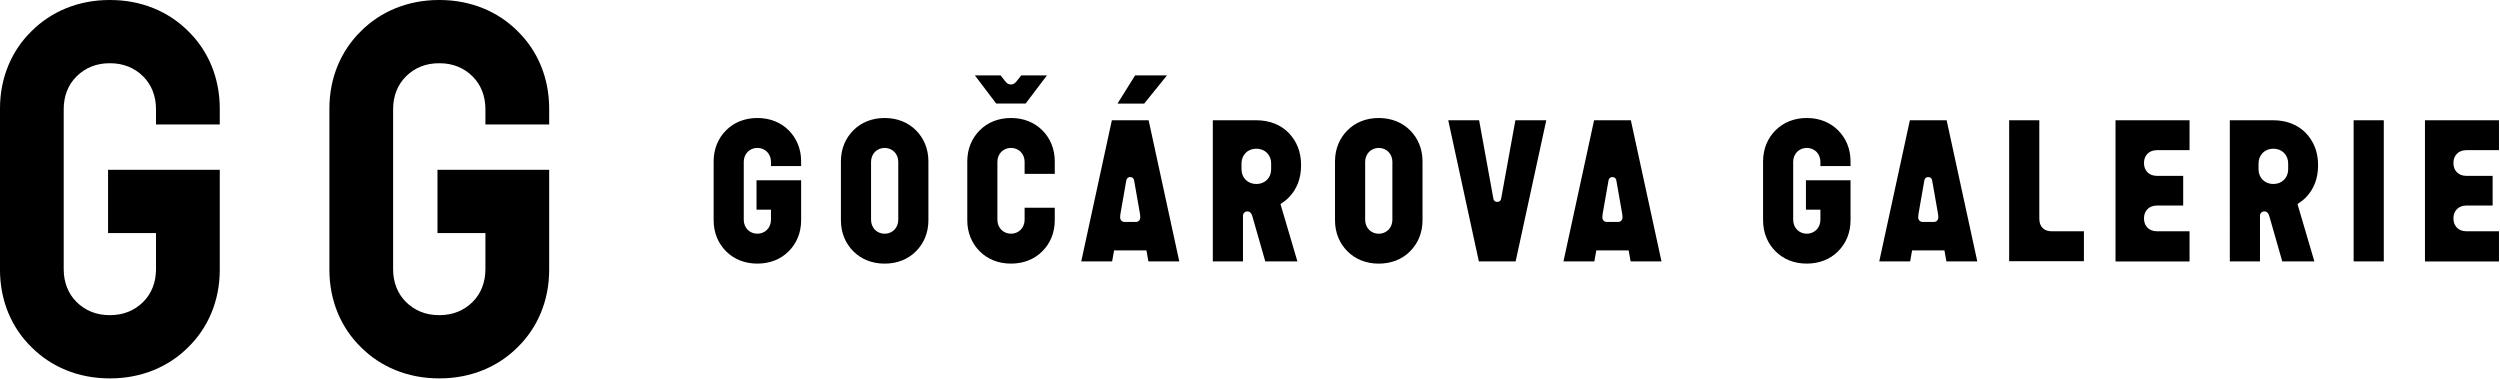<svg clip-rule="evenodd" fill-rule="evenodd" stroke-linejoin="round" stroke-miterlimit="2" viewBox="0 0 969 147" xmlns="http://www.w3.org/2000/svg"><path d="m86.5 207.92c-7.71-7.51-12.25-17.99-12.25-30.04v-62.46c0-12.06 4.55-22.53 12.25-30.04 7.51-7.51 17.99-12.06 30.24-12.06h.2c12.25 0 22.73 4.55 30.24 12.06 7.71 7.51 12.25 17.99 12.25 30.04v6.13h-24.71v-5.93c0-5.14-1.78-9.49-4.94-12.65-3.36-3.36-7.71-5.14-12.85-5.14h-.2c-5.14 0-9.49 1.78-12.85 5.14-3.16 3.16-4.94 7.51-4.94 12.65v62.06c0 5.14 1.78 9.49 4.94 12.65 3.36 3.36 7.71 5.14 12.85 5.14h.2c5.14 0 9.49-1.78 12.85-5.14 3.16-3.16 4.94-7.51 4.94-12.65v-14.03h-18.58v-24.51h43.29v38.74c0 12.06-4.55 22.53-12.25 30.04-7.51 7.51-17.99 12.06-30.24 12.06h-.2c-12.26 0-22.73-4.54-30.24-12.06zm127.68 0c-7.71-7.51-12.25-17.99-12.25-30.04v-62.46c0-12.06 4.55-22.53 12.25-30.04 7.51-7.51 17.99-12.06 30.24-12.06h.2c12.25 0 22.73 4.55 30.24 12.06 7.71 7.51 12.25 17.99 12.25 30.04v6.13h-24.71v-5.93c0-5.14-1.78-9.49-4.94-12.65-3.36-3.36-7.71-5.14-12.85-5.14h-.2c-5.14 0-9.49 1.78-12.85 5.14-3.16 3.16-4.94 7.51-4.94 12.65v62.06c0 5.14 1.78 9.49 4.94 12.65 3.36 3.36 7.71 5.14 12.85 5.14h.2c5.14 0 9.49-1.78 12.85-5.14 3.16-3.16 4.94-7.51 4.94-12.65v-14.03h-18.58v-24.51h43.29v38.74c0 12.06-4.55 22.53-12.25 30.04-7.51 7.51-17.99 12.06-30.24 12.06h-.2c-12.25 0-22.73-4.54-30.24-12.06zm141.52-37.17c-3.04-3.04-4.84-7.12-4.84-12.07v-22.8c0-4.94 1.8-9.03 4.84-12.07s7.22-4.75 12.07-4.75h.09c4.85 0 9.03 1.71 12.07 4.75s4.84 7.12 4.84 12.07v1.8h-11.69v-1.71c0-1.42-.57-2.85-1.52-3.8s-2.28-1.52-3.71-1.52h-.09c-1.43 0-2.76.57-3.71 1.52s-1.52 2.38-1.52 3.8v22.61c0 1.42.57 2.85 1.52 3.8s2.28 1.52 3.71 1.52h.09c1.43 0 2.75-.57 3.71-1.52.95-.95 1.52-2.38 1.52-3.8v-3.99h-5.6v-11.4h17.29v15.48c0 4.94-1.8 9.03-4.84 12.07s-7.22 4.75-12.07 4.75h-.09c-4.85.01-9.03-1.7-12.07-4.74zm49.33 0c-3.04-3.04-4.84-7.12-4.84-12.07v-22.8c0-4.94 1.8-9.03 4.84-12.07s7.22-4.75 12.07-4.75h.09c4.85 0 9.03 1.71 12.07 4.75s4.84 7.12 4.84 12.07v22.8c0 4.94-1.8 9.03-4.84 12.07s-7.22 4.75-12.07 4.75h-.09c-4.85 0-9.03-1.71-12.07-4.75zm12.16-6.84c1.43 0 2.75-.57 3.71-1.52.95-.95 1.52-2.38 1.52-3.8v-22.61c0-1.42-.57-2.85-1.52-3.8s-2.28-1.52-3.71-1.52h-.09c-1.43 0-2.76.57-3.71 1.52s-1.52 2.38-1.52 3.8v22.61c0 1.42.57 2.85 1.52 3.8s2.28 1.52 3.71 1.52zm36.82 6.84c-3.04-3.04-4.84-7.12-4.84-12.07v-22.8c0-4.94 1.8-9.03 4.84-12.07s7.22-4.75 12.07-4.75h.09c4.85 0 9.03 1.71 12.07 4.75s4.84 7.12 4.84 12.07v4.84h-11.69v-4.75c0-1.42-.57-2.85-1.52-3.8s-2.28-1.52-3.71-1.52h-.09c-1.43 0-2.76.57-3.71 1.52s-1.52 2.38-1.52 3.8v22.61c0 1.42.57 2.85 1.52 3.8s2.28 1.52 3.71 1.52h.09c1.43 0 2.75-.57 3.71-1.52.95-.95 1.52-2.38 1.52-3.8v-4.75h11.69v4.84c0 4.94-1.8 9.03-4.84 12.07s-7.22 4.75-12.07 4.75h-.09c-4.85.01-9.03-1.7-12.07-4.74zm-1.9-68.21h9.98l1.71 2.19c.67.85 1.23 1.33 2.28 1.33 1.04 0 1.61-.48 2.28-1.33l1.71-2.19h9.98l-8.27 10.92h-11.4zm53.1 17.39h14.25l11.88 54.72h-11.97l-.76-4.27h-12.54l-.76 4.27h-11.97zm9.21 39.42c1.14 0 1.8-.76 1.8-1.8 0-.67-.09-1.24-.19-1.81l-2.19-12.45c-.09-.57-.47-1.33-1.52-1.33-1.04 0-1.42.76-1.52 1.33l-2.19 12.45c-.09.57-.19 1.14-.19 1.81 0 1.04.67 1.8 1.81 1.8zm29.92-39.42h16.82c5.23 0 9.6 1.81 12.64 4.94 3.04 3.23 4.75 7.22 4.75 12.45v.09c0 5.23-1.71 9.31-4.75 12.45-.95.95-2.09 1.81-3.23 2.56l6.56 22.23h-12.45l-5.04-17.58c-.29-1.04-.85-1.81-1.9-1.81-.95 0-1.71.67-1.71 1.71v17.67h-11.69zm16.92 24.7c1.61 0 3.04-.57 4.08-1.61s1.61-2.47 1.61-4.08v-2.28c0-1.62-.57-3.04-1.61-4.08s-2.47-1.62-4.08-1.62h-.1c-1.61 0-3.04.57-4.08 1.62s-1.62 2.47-1.62 4.08v2.28c0 1.61.57 3.04 1.62 4.08s2.47 1.61 4.08 1.61zm35.29 26.12c-3.04-3.04-4.85-7.12-4.85-12.07v-22.8c0-4.94 1.81-9.03 4.85-12.07s7.22-4.75 12.07-4.75h.09c4.85 0 9.03 1.71 12.07 4.75s4.84 7.12 4.84 12.07v22.8c0 4.94-1.8 9.03-4.84 12.07s-7.22 4.75-12.07 4.75h-.09c-4.85 0-9.03-1.71-12.07-4.75zm12.16-6.84c1.43 0 2.76-.57 3.71-1.52s1.52-2.38 1.52-3.8v-22.61c0-1.42-.57-2.85-1.52-3.8s-2.28-1.52-3.71-1.52h-.09c-1.43 0-2.76.57-3.71 1.52s-1.52 2.38-1.52 3.8v22.61c0 1.42.57 2.85 1.52 3.8s2.28 1.52 3.71 1.52zm26.88-43.98h11.97l5.51 30.31c.19 1.05.85 1.33 1.52 1.33s1.33-.28 1.52-1.33l5.51-30.31h11.97l-11.88 54.72h-14.25zm56.53 0h14.25l11.88 54.72h-11.97l-.76-4.27h-12.54l-.76 4.27h-11.97zm9.21 39.42c1.14 0 1.8-.76 1.8-1.8 0-.67-.09-1.24-.19-1.81l-2.19-12.45c-.09-.57-.47-1.33-1.52-1.33-1.04 0-1.42.76-1.52 1.33l-2.19 12.45c-.09.57-.19 1.14-.19 1.81 0 1.04.67 1.8 1.81 1.8zm61.13 11.4c-3.04-3.04-4.84-7.12-4.84-12.07v-22.8c0-4.94 1.8-9.03 4.84-12.07s7.22-4.75 12.06-4.75h.09c4.85 0 9.03 1.71 12.07 4.75s4.84 7.12 4.84 12.07v1.8h-11.68v-1.71c0-1.42-.57-2.85-1.52-3.8s-2.28-1.52-3.71-1.52h-.09c-1.42 0-2.75.57-3.71 1.52-.95.95-1.52 2.38-1.52 3.8v22.61c0 1.42.57 2.85 1.52 3.8s2.28 1.52 3.71 1.52h.09c1.43 0 2.75-.57 3.71-1.52.95-.95 1.52-2.38 1.52-3.8v-3.99h-5.61v-11.4h17.29v15.48c0 4.94-1.8 9.03-4.84 12.07s-7.22 4.75-12.07 4.75h-.09c-4.84.01-9.02-1.7-12.06-4.74zm52.06-50.82h14.25l11.88 54.72h-11.97l-.76-4.27h-12.54l-.76 4.27h-11.97zm9.22 39.42c1.14 0 1.8-.76 1.8-1.8 0-.67-.09-1.24-.19-1.81l-2.19-12.45c-.09-.57-.47-1.33-1.52-1.33s-1.43.76-1.52 1.33l-2.18 12.45c-.1.57-.19 1.14-.19 1.81 0 1.04.67 1.8 1.8 1.8zm29.26-39.42h11.69v38.1c0 1.71.47 2.85 1.33 3.7.85.86 2 1.24 3.71 1.24h12.25v11.59h-28.98zm41.23 0h28.69v11.59h-12.63c-1.62 0-2.85.57-3.61 1.33-.85.85-1.42 1.99-1.42 3.61v.09c0 1.62.57 2.76 1.42 3.61.76.76 2 1.33 3.61 1.33h10.17v11.5h-10.17c-1.62 0-2.85.57-3.61 1.33-.85.85-1.42 1.99-1.42 3.61v.1c0 1.61.57 2.75 1.42 3.61.76.76 2 1.33 3.61 1.33h12.63v11.69h-28.69zm44.3 0h16.83c5.23 0 9.59 1.81 12.63 4.94 3.04 3.23 4.75 7.22 4.75 12.45v.09c0 5.23-1.71 9.31-4.75 12.45-.95.95-2.09 1.81-3.23 2.56l6.55 22.23h-12.45l-5.03-17.58c-.29-1.04-.86-1.81-1.9-1.81-.95 0-1.71.67-1.71 1.71v17.67h-11.69zm16.92 24.7c1.62 0 3.04-.57 4.08-1.61 1.05-1.04 1.62-2.47 1.62-4.08v-2.28c0-1.62-.57-3.04-1.62-4.08-1.04-1.04-2.47-1.62-4.08-1.62h-.09c-1.62 0-3.04.57-4.08 1.62s-1.62 2.47-1.62 4.08v2.28c0 1.61.57 3.04 1.62 4.08s2.47 1.61 4.08 1.61zm31.07-24.7h11.69v54.72h-11.69zm27.65 0h28.69v11.59h-12.63c-1.62 0-2.85.57-3.61 1.33-.85.85-1.42 1.99-1.42 3.61v.09c0 1.62.57 2.76 1.42 3.61.76.76 2 1.33 3.61 1.33h10.17v11.5h-10.17c-1.62 0-2.85.57-3.61 1.33-.85.85-1.42 1.99-1.42 3.61v.1c0 1.61.57 2.75 1.42 3.61.76.76 2 1.33 3.61 1.33h12.63v11.69h-28.69zm-927.67 87.99c-7.71-7.51-12.25-17.99-12.25-30.04v-62.46c0-12.06 4.55-22.53 12.25-30.04 7.51-7.51 17.99-12.06 30.24-12.06h.2c12.25 0 22.73 4.55 30.24 12.06 7.71 7.51 12.25 17.99 12.25 30.04v6.13h-24.71v-5.93c0-5.14-1.78-9.49-4.94-12.65-3.36-3.36-7.71-5.14-12.85-5.14h-.2c-5.14 0-9.49 1.78-12.85 5.14-3.16 3.16-4.94 7.51-4.94 12.65v62.06c0 5.14 1.78 9.49 4.94 12.65 3.36 3.36 7.71 5.14 12.85 5.14h.2c5.14 0 9.49-1.78 12.85-5.14 3.16-3.16 4.94-7.51 4.94-12.65v-14.03h-18.58v-24.51h43.29v38.74c0 12.06-4.55 22.53-12.25 30.04-7.51 7.51-17.99 12.06-30.24 12.06h-.2c-12.26 0-22.73-4.54-30.24-12.06zm127.68 0c-7.71-7.51-12.25-17.99-12.25-30.04v-62.46c0-12.06 4.55-22.53 12.25-30.04 7.51-7.51 17.99-12.06 30.24-12.06h.2c12.25 0 22.73 4.55 30.24 12.06 7.71 7.51 12.25 17.99 12.25 30.04v6.13h-24.71v-5.93c0-5.14-1.78-9.49-4.94-12.65-3.36-3.36-7.71-5.14-12.85-5.14h-.2c-5.14 0-9.49 1.78-12.85 5.14-3.16 3.16-4.94 7.51-4.94 12.65v62.06c0 5.14 1.78 9.49 4.94 12.65 3.36 3.36 7.71 5.14 12.85 5.14h.2c5.14 0 9.49-1.78 12.85-5.14 3.16-3.16 4.94-7.51 4.94-12.65v-14.03h-18.58v-24.51h43.29v38.74c0 12.06-4.55 22.53-12.25 30.04-7.51 7.51-17.99 12.06-30.24 12.06h-.2c-12.25 0-22.73-4.54-30.24-12.06zm293.21-94.45h10.35l8.84-10.93h-12.35z" fill-rule="nonzero" transform="translate(-74.25 -73.32)"/></svg>